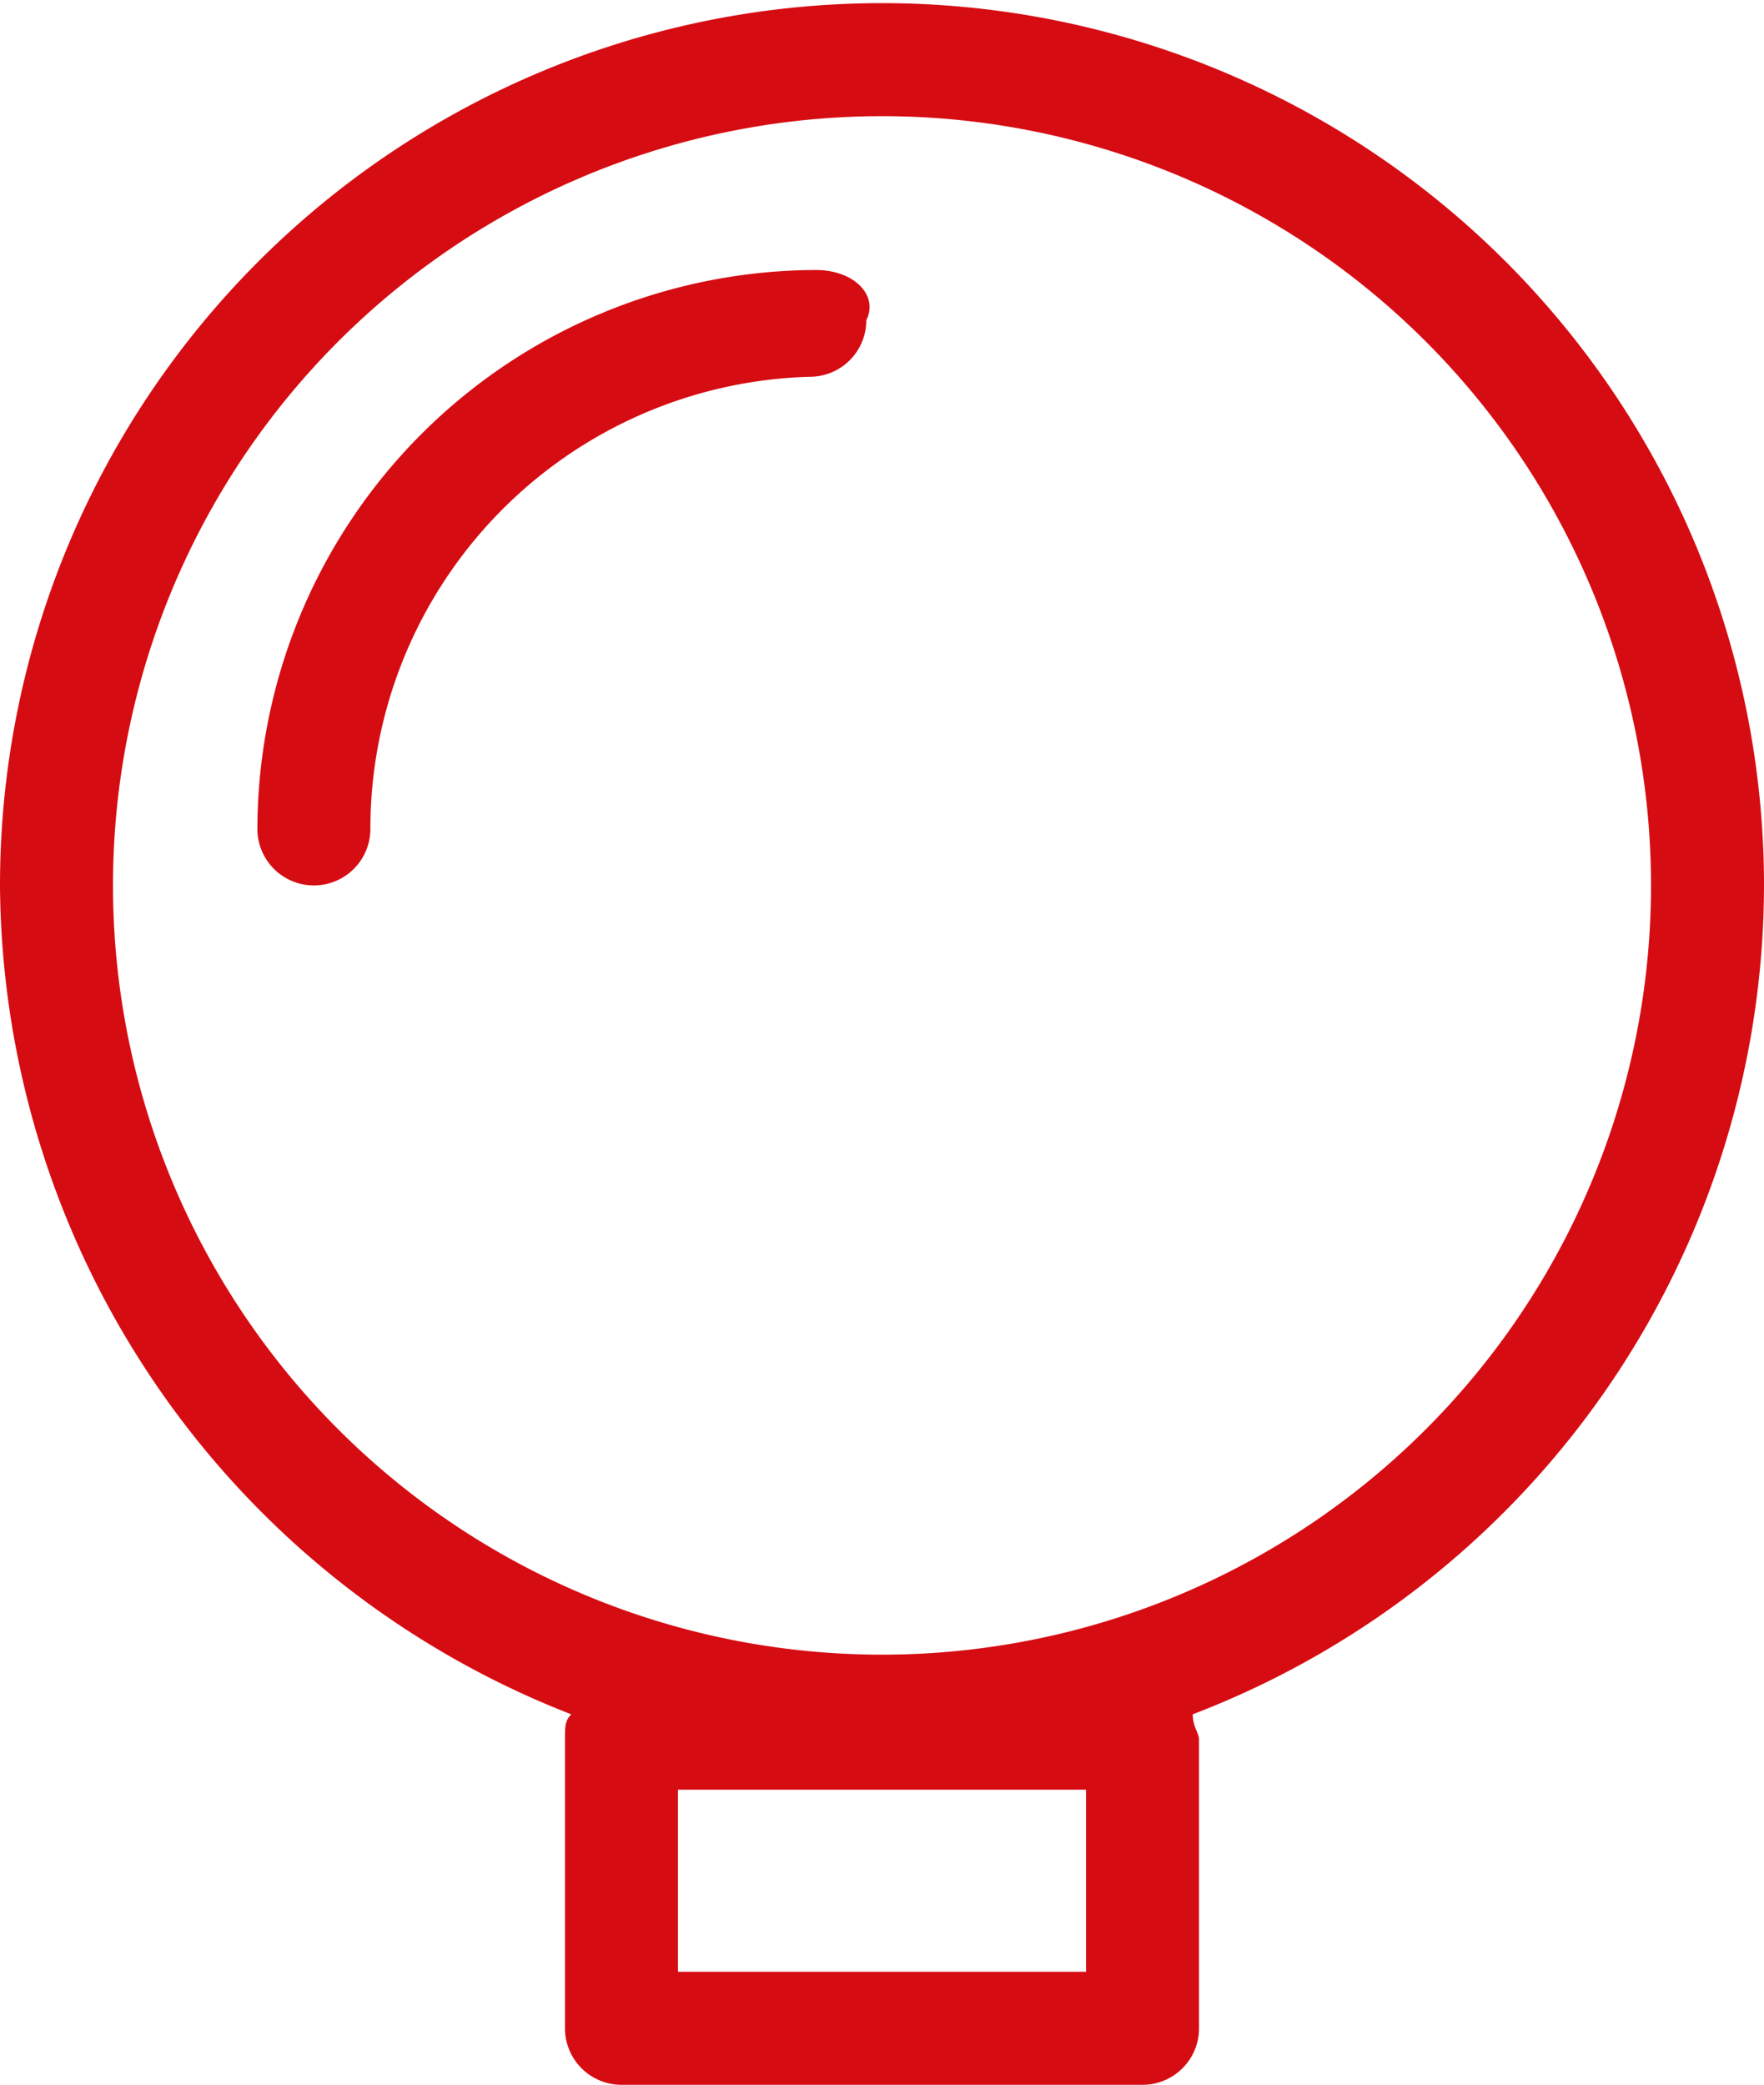 <svg xmlns="http://www.w3.org/2000/svg" viewBox="0 0 28.1 33.2"><defs><style>.cls-1{fill:#d60c13;}</style></defs><title>ico-lamp</title><g id="Слой_2" data-name="Слой 2"><g id="Layer_1" data-name="Layer 1"><path class="cls-1" d="M13,4.3a8.92,8.92,0,0,0-8.9,8.9.9.9,0,1,0,1.8,0,7.2,7.2,0,0,1,7-7.2.9.9,0,0,0,.9-.9c.2-.4-.2-.8-.8-.8"/><path class="cls-1" d="M10.8,28.5h6.5v2.9H10.8ZM28.1,14.1A14.05,14.05,0,1,0,0,14.1,14.26,14.26,0,0,0,9.1,27.3c-.1.1-.1.2-.1.4v4.6a.9.9,0,0,0,.9.9h8.3a.9.9,0,0,0,.9-.9V27.7c0-.1-.1-.2-.1-.4A14.16,14.16,0,0,0,28.1,14.1Zm-26.3,0a12.25,12.25,0,1,1,24.5,0,12.25,12.25,0,1,1-24.5,0Z"/></g></g></svg>